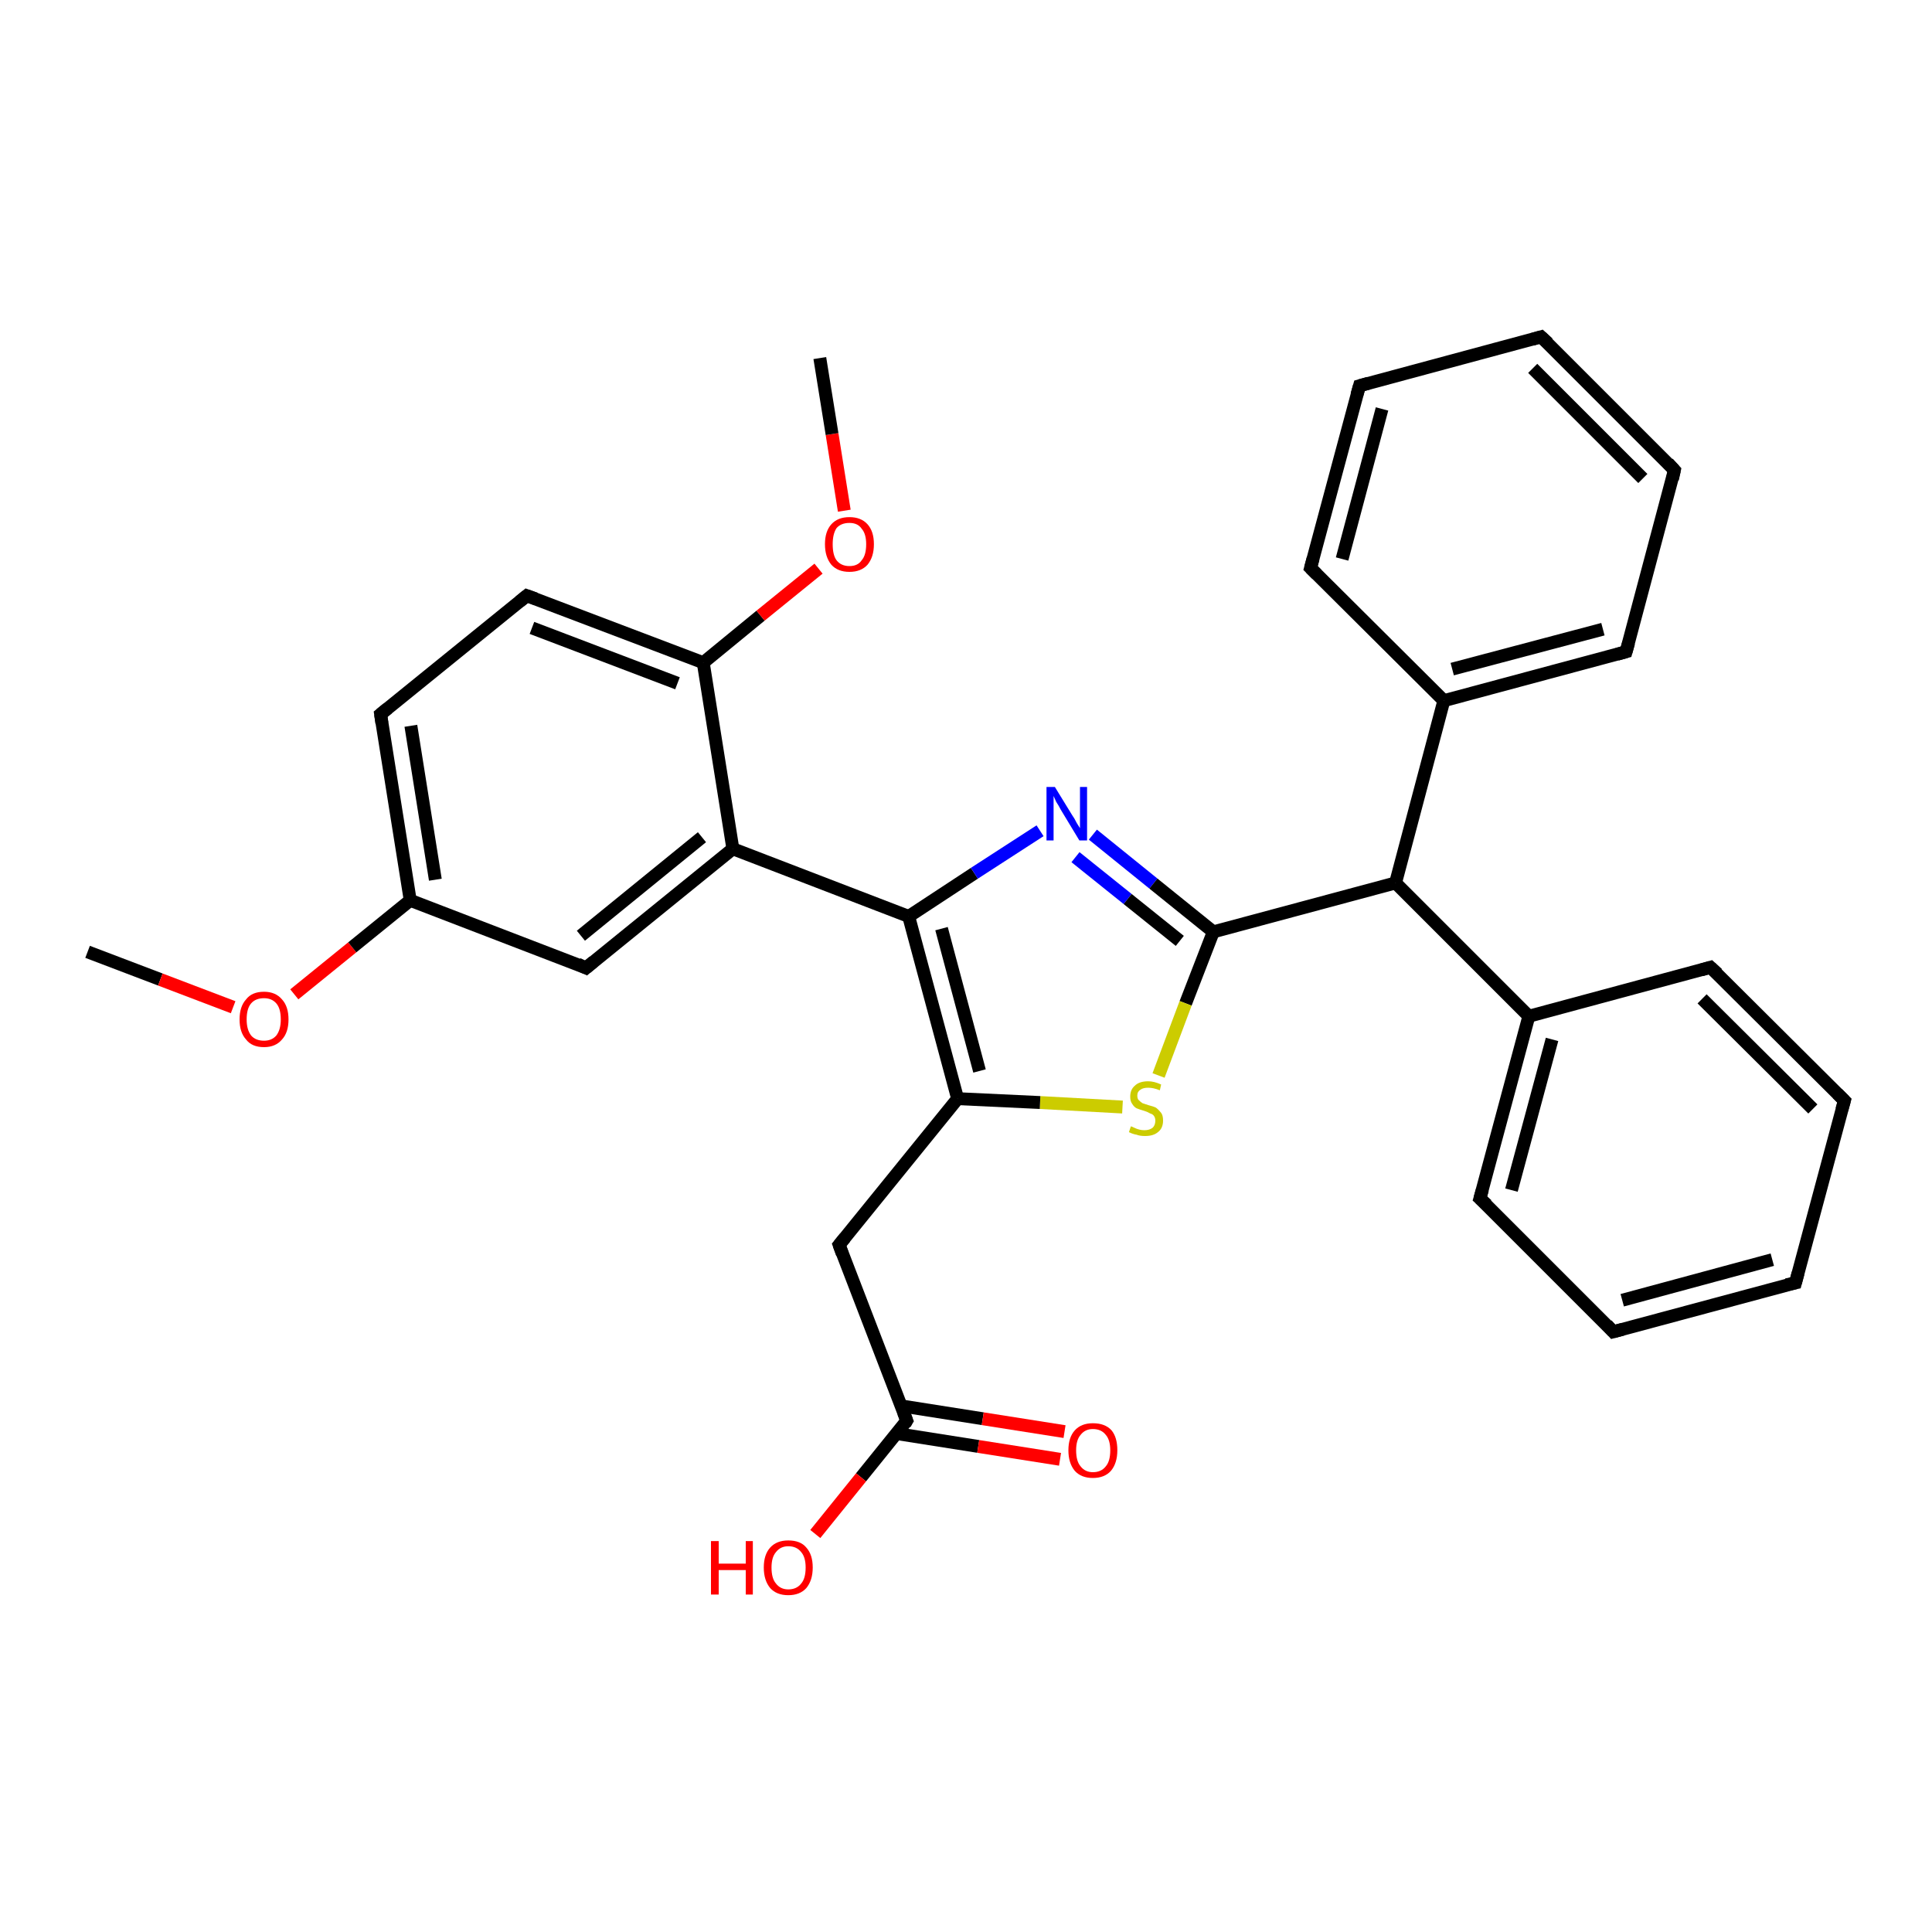 <?xml version='1.0' encoding='iso-8859-1'?>
<svg version='1.1' baseProfile='full'
              xmlns='http://www.w3.org/2000/svg'
                      xmlns:rdkit='http://www.rdkit.org/xml'
                      xmlns:xlink='http://www.w3.org/1999/xlink'
                  xml:space='preserve'
width='300px' height='300px' viewBox='0 0 300 300'>
<!-- END OF HEADER -->
<rect style='opacity:1.0;fill:#FFFFFF;stroke:none' width='300.0' height='300.0' x='0.0' y='0.0'> </rect>
<path class='bond-0 atom-0 atom-1' d='M 13.6,147.8 L 24.9,152.1' style='fill:none;fill-rule:evenodd;stroke:#000000;stroke-width:2.0px;stroke-linecap:butt;stroke-linejoin:miter;stroke-opacity:1' />
<path class='bond-0 atom-0 atom-1' d='M 24.9,152.1 L 36.2,156.4' style='fill:none;fill-rule:evenodd;stroke:#FF0000;stroke-width:2.0px;stroke-linecap:butt;stroke-linejoin:miter;stroke-opacity:1' />
<path class='bond-1 atom-1 atom-2' d='M 45.7,154.4 L 54.7,147.1' style='fill:none;fill-rule:evenodd;stroke:#FF0000;stroke-width:2.0px;stroke-linecap:butt;stroke-linejoin:miter;stroke-opacity:1' />
<path class='bond-1 atom-1 atom-2' d='M 54.7,147.1 L 63.7,139.8' style='fill:none;fill-rule:evenodd;stroke:#000000;stroke-width:2.0px;stroke-linecap:butt;stroke-linejoin:miter;stroke-opacity:1' />
<path class='bond-2 atom-2 atom-3' d='M 63.7,139.8 L 59.1,110.9' style='fill:none;fill-rule:evenodd;stroke:#000000;stroke-width:2.0px;stroke-linecap:butt;stroke-linejoin:miter;stroke-opacity:1' />
<path class='bond-2 atom-2 atom-3' d='M 67.6,136.6 L 63.8,112.7' style='fill:none;fill-rule:evenodd;stroke:#000000;stroke-width:2.0px;stroke-linecap:butt;stroke-linejoin:miter;stroke-opacity:1' />
<path class='bond-3 atom-3 atom-4' d='M 59.1,110.9 L 81.8,92.5' style='fill:none;fill-rule:evenodd;stroke:#000000;stroke-width:2.0px;stroke-linecap:butt;stroke-linejoin:miter;stroke-opacity:1' />
<path class='bond-4 atom-4 atom-5' d='M 81.8,92.5 L 109.2,102.9' style='fill:none;fill-rule:evenodd;stroke:#000000;stroke-width:2.0px;stroke-linecap:butt;stroke-linejoin:miter;stroke-opacity:1' />
<path class='bond-4 atom-4 atom-5' d='M 82.6,97.5 L 105.2,106.1' style='fill:none;fill-rule:evenodd;stroke:#000000;stroke-width:2.0px;stroke-linecap:butt;stroke-linejoin:miter;stroke-opacity:1' />
<path class='bond-5 atom-5 atom-6' d='M 109.2,102.9 L 118.1,95.6' style='fill:none;fill-rule:evenodd;stroke:#000000;stroke-width:2.0px;stroke-linecap:butt;stroke-linejoin:miter;stroke-opacity:1' />
<path class='bond-5 atom-5 atom-6' d='M 118.1,95.6 L 127.1,88.3' style='fill:none;fill-rule:evenodd;stroke:#FF0000;stroke-width:2.0px;stroke-linecap:butt;stroke-linejoin:miter;stroke-opacity:1' />
<path class='bond-6 atom-6 atom-7' d='M 131.1,79.3 L 129.2,67.4' style='fill:none;fill-rule:evenodd;stroke:#FF0000;stroke-width:2.0px;stroke-linecap:butt;stroke-linejoin:miter;stroke-opacity:1' />
<path class='bond-6 atom-6 atom-7' d='M 129.2,67.4 L 127.3,55.6' style='fill:none;fill-rule:evenodd;stroke:#000000;stroke-width:2.0px;stroke-linecap:butt;stroke-linejoin:miter;stroke-opacity:1' />
<path class='bond-7 atom-5 atom-8' d='M 109.2,102.9 L 113.8,131.8' style='fill:none;fill-rule:evenodd;stroke:#000000;stroke-width:2.0px;stroke-linecap:butt;stroke-linejoin:miter;stroke-opacity:1' />
<path class='bond-8 atom-8 atom-9' d='M 113.8,131.8 L 91.0,150.3' style='fill:none;fill-rule:evenodd;stroke:#000000;stroke-width:2.0px;stroke-linecap:butt;stroke-linejoin:miter;stroke-opacity:1' />
<path class='bond-8 atom-8 atom-9' d='M 109.0,130.0 L 90.2,145.3' style='fill:none;fill-rule:evenodd;stroke:#000000;stroke-width:2.0px;stroke-linecap:butt;stroke-linejoin:miter;stroke-opacity:1' />
<path class='bond-9 atom-8 atom-10' d='M 113.8,131.8 L 141.1,142.3' style='fill:none;fill-rule:evenodd;stroke:#000000;stroke-width:2.0px;stroke-linecap:butt;stroke-linejoin:miter;stroke-opacity:1' />
<path class='bond-10 atom-10 atom-11' d='M 141.1,142.3 L 151.3,135.6' style='fill:none;fill-rule:evenodd;stroke:#000000;stroke-width:2.0px;stroke-linecap:butt;stroke-linejoin:miter;stroke-opacity:1' />
<path class='bond-10 atom-10 atom-11' d='M 151.3,135.6 L 161.5,129.0' style='fill:none;fill-rule:evenodd;stroke:#0000FF;stroke-width:2.0px;stroke-linecap:butt;stroke-linejoin:miter;stroke-opacity:1' />
<path class='bond-11 atom-11 atom-12' d='M 169.7,129.6 L 179.1,137.2' style='fill:none;fill-rule:evenodd;stroke:#0000FF;stroke-width:2.0px;stroke-linecap:butt;stroke-linejoin:miter;stroke-opacity:1' />
<path class='bond-11 atom-11 atom-12' d='M 179.1,137.2 L 188.4,144.7' style='fill:none;fill-rule:evenodd;stroke:#000000;stroke-width:2.0px;stroke-linecap:butt;stroke-linejoin:miter;stroke-opacity:1' />
<path class='bond-11 atom-11 atom-12' d='M 167.0,133.1 L 175.1,139.6' style='fill:none;fill-rule:evenodd;stroke:#0000FF;stroke-width:2.0px;stroke-linecap:butt;stroke-linejoin:miter;stroke-opacity:1' />
<path class='bond-11 atom-11 atom-12' d='M 175.1,139.6 L 183.2,146.1' style='fill:none;fill-rule:evenodd;stroke:#000000;stroke-width:2.0px;stroke-linecap:butt;stroke-linejoin:miter;stroke-opacity:1' />
<path class='bond-12 atom-12 atom-13' d='M 188.4,144.7 L 184.1,155.8' style='fill:none;fill-rule:evenodd;stroke:#000000;stroke-width:2.0px;stroke-linecap:butt;stroke-linejoin:miter;stroke-opacity:1' />
<path class='bond-12 atom-12 atom-13' d='M 184.1,155.8 L 179.9,167.0' style='fill:none;fill-rule:evenodd;stroke:#CCCC00;stroke-width:2.0px;stroke-linecap:butt;stroke-linejoin:miter;stroke-opacity:1' />
<path class='bond-13 atom-13 atom-14' d='M 174.3,171.9 L 161.5,171.2' style='fill:none;fill-rule:evenodd;stroke:#CCCC00;stroke-width:2.0px;stroke-linecap:butt;stroke-linejoin:miter;stroke-opacity:1' />
<path class='bond-13 atom-13 atom-14' d='M 161.5,171.2 L 148.7,170.6' style='fill:none;fill-rule:evenodd;stroke:#000000;stroke-width:2.0px;stroke-linecap:butt;stroke-linejoin:miter;stroke-opacity:1' />
<path class='bond-14 atom-14 atom-15' d='M 148.7,170.6 L 130.3,193.3' style='fill:none;fill-rule:evenodd;stroke:#000000;stroke-width:2.0px;stroke-linecap:butt;stroke-linejoin:miter;stroke-opacity:1' />
<path class='bond-15 atom-15 atom-16' d='M 130.3,193.3 L 140.8,220.6' style='fill:none;fill-rule:evenodd;stroke:#000000;stroke-width:2.0px;stroke-linecap:butt;stroke-linejoin:miter;stroke-opacity:1' />
<path class='bond-16 atom-16 atom-17' d='M 140.8,220.6 L 133.7,229.4' style='fill:none;fill-rule:evenodd;stroke:#000000;stroke-width:2.0px;stroke-linecap:butt;stroke-linejoin:miter;stroke-opacity:1' />
<path class='bond-16 atom-16 atom-17' d='M 133.7,229.4 L 126.6,238.2' style='fill:none;fill-rule:evenodd;stroke:#FF0000;stroke-width:2.0px;stroke-linecap:butt;stroke-linejoin:miter;stroke-opacity:1' />
<path class='bond-17 atom-16 atom-18' d='M 139.2,222.6 L 151.9,224.6' style='fill:none;fill-rule:evenodd;stroke:#000000;stroke-width:2.0px;stroke-linecap:butt;stroke-linejoin:miter;stroke-opacity:1' />
<path class='bond-17 atom-16 atom-18' d='M 151.9,224.6 L 164.6,226.6' style='fill:none;fill-rule:evenodd;stroke:#FF0000;stroke-width:2.0px;stroke-linecap:butt;stroke-linejoin:miter;stroke-opacity:1' />
<path class='bond-17 atom-16 atom-18' d='M 139.9,218.3 L 152.6,220.3' style='fill:none;fill-rule:evenodd;stroke:#000000;stroke-width:2.0px;stroke-linecap:butt;stroke-linejoin:miter;stroke-opacity:1' />
<path class='bond-17 atom-16 atom-18' d='M 152.6,220.3 L 165.3,222.3' style='fill:none;fill-rule:evenodd;stroke:#FF0000;stroke-width:2.0px;stroke-linecap:butt;stroke-linejoin:miter;stroke-opacity:1' />
<path class='bond-18 atom-12 atom-19' d='M 188.4,144.7 L 216.7,137.1' style='fill:none;fill-rule:evenodd;stroke:#000000;stroke-width:2.0px;stroke-linecap:butt;stroke-linejoin:miter;stroke-opacity:1' />
<path class='bond-19 atom-19 atom-20' d='M 216.7,137.1 L 237.4,157.8' style='fill:none;fill-rule:evenodd;stroke:#000000;stroke-width:2.0px;stroke-linecap:butt;stroke-linejoin:miter;stroke-opacity:1' />
<path class='bond-20 atom-20 atom-21' d='M 237.4,157.8 L 229.8,186.1' style='fill:none;fill-rule:evenodd;stroke:#000000;stroke-width:2.0px;stroke-linecap:butt;stroke-linejoin:miter;stroke-opacity:1' />
<path class='bond-20 atom-20 atom-21' d='M 241.0,161.4 L 234.7,184.8' style='fill:none;fill-rule:evenodd;stroke:#000000;stroke-width:2.0px;stroke-linecap:butt;stroke-linejoin:miter;stroke-opacity:1' />
<path class='bond-21 atom-21 atom-22' d='M 229.8,186.1 L 250.5,206.8' style='fill:none;fill-rule:evenodd;stroke:#000000;stroke-width:2.0px;stroke-linecap:butt;stroke-linejoin:miter;stroke-opacity:1' />
<path class='bond-22 atom-22 atom-23' d='M 250.5,206.8 L 278.8,199.2' style='fill:none;fill-rule:evenodd;stroke:#000000;stroke-width:2.0px;stroke-linecap:butt;stroke-linejoin:miter;stroke-opacity:1' />
<path class='bond-22 atom-22 atom-23' d='M 251.9,201.9 L 275.2,195.6' style='fill:none;fill-rule:evenodd;stroke:#000000;stroke-width:2.0px;stroke-linecap:butt;stroke-linejoin:miter;stroke-opacity:1' />
<path class='bond-23 atom-23 atom-24' d='M 278.8,199.2 L 286.4,170.9' style='fill:none;fill-rule:evenodd;stroke:#000000;stroke-width:2.0px;stroke-linecap:butt;stroke-linejoin:miter;stroke-opacity:1' />
<path class='bond-24 atom-24 atom-25' d='M 286.4,170.9 L 265.6,150.2' style='fill:none;fill-rule:evenodd;stroke:#000000;stroke-width:2.0px;stroke-linecap:butt;stroke-linejoin:miter;stroke-opacity:1' />
<path class='bond-24 atom-24 atom-25' d='M 281.5,172.2 L 264.3,155.1' style='fill:none;fill-rule:evenodd;stroke:#000000;stroke-width:2.0px;stroke-linecap:butt;stroke-linejoin:miter;stroke-opacity:1' />
<path class='bond-25 atom-19 atom-26' d='M 216.7,137.1 L 224.2,108.8' style='fill:none;fill-rule:evenodd;stroke:#000000;stroke-width:2.0px;stroke-linecap:butt;stroke-linejoin:miter;stroke-opacity:1' />
<path class='bond-26 atom-26 atom-27' d='M 224.2,108.8 L 252.5,101.2' style='fill:none;fill-rule:evenodd;stroke:#000000;stroke-width:2.0px;stroke-linecap:butt;stroke-linejoin:miter;stroke-opacity:1' />
<path class='bond-26 atom-26 atom-27' d='M 225.5,103.9 L 248.9,97.7' style='fill:none;fill-rule:evenodd;stroke:#000000;stroke-width:2.0px;stroke-linecap:butt;stroke-linejoin:miter;stroke-opacity:1' />
<path class='bond-27 atom-27 atom-28' d='M 252.5,101.2 L 260.0,73.0' style='fill:none;fill-rule:evenodd;stroke:#000000;stroke-width:2.0px;stroke-linecap:butt;stroke-linejoin:miter;stroke-opacity:1' />
<path class='bond-28 atom-28 atom-29' d='M 260.0,73.0 L 239.3,52.3' style='fill:none;fill-rule:evenodd;stroke:#000000;stroke-width:2.0px;stroke-linecap:butt;stroke-linejoin:miter;stroke-opacity:1' />
<path class='bond-28 atom-28 atom-29' d='M 255.1,74.3 L 238.0,57.2' style='fill:none;fill-rule:evenodd;stroke:#000000;stroke-width:2.0px;stroke-linecap:butt;stroke-linejoin:miter;stroke-opacity:1' />
<path class='bond-29 atom-29 atom-30' d='M 239.3,52.3 L 211.1,59.9' style='fill:none;fill-rule:evenodd;stroke:#000000;stroke-width:2.0px;stroke-linecap:butt;stroke-linejoin:miter;stroke-opacity:1' />
<path class='bond-30 atom-30 atom-31' d='M 211.1,59.9 L 203.5,88.2' style='fill:none;fill-rule:evenodd;stroke:#000000;stroke-width:2.0px;stroke-linecap:butt;stroke-linejoin:miter;stroke-opacity:1' />
<path class='bond-30 atom-30 atom-31' d='M 214.6,63.5 L 208.4,86.8' style='fill:none;fill-rule:evenodd;stroke:#000000;stroke-width:2.0px;stroke-linecap:butt;stroke-linejoin:miter;stroke-opacity:1' />
<path class='bond-31 atom-9 atom-2' d='M 91.0,150.3 L 63.7,139.8' style='fill:none;fill-rule:evenodd;stroke:#000000;stroke-width:2.0px;stroke-linecap:butt;stroke-linejoin:miter;stroke-opacity:1' />
<path class='bond-32 atom-14 atom-10' d='M 148.7,170.6 L 141.1,142.3' style='fill:none;fill-rule:evenodd;stroke:#000000;stroke-width:2.0px;stroke-linecap:butt;stroke-linejoin:miter;stroke-opacity:1' />
<path class='bond-32 atom-14 atom-10' d='M 152.1,166.3 L 146.2,144.2' style='fill:none;fill-rule:evenodd;stroke:#000000;stroke-width:2.0px;stroke-linecap:butt;stroke-linejoin:miter;stroke-opacity:1' />
<path class='bond-33 atom-25 atom-20' d='M 265.6,150.2 L 237.4,157.8' style='fill:none;fill-rule:evenodd;stroke:#000000;stroke-width:2.0px;stroke-linecap:butt;stroke-linejoin:miter;stroke-opacity:1' />
<path class='bond-34 atom-31 atom-26' d='M 203.5,88.2 L 224.2,108.8' style='fill:none;fill-rule:evenodd;stroke:#000000;stroke-width:2.0px;stroke-linecap:butt;stroke-linejoin:miter;stroke-opacity:1' />
<path d='M 59.3,112.3 L 59.1,110.9 L 60.2,110.0' style='fill:none;stroke:#000000;stroke-width:2.0px;stroke-linecap:butt;stroke-linejoin:miter;stroke-opacity:1;' />
<path d='M 80.7,93.4 L 81.8,92.5 L 83.2,93.0' style='fill:none;stroke:#000000;stroke-width:2.0px;stroke-linecap:butt;stroke-linejoin:miter;stroke-opacity:1;' />
<path d='M 92.2,149.3 L 91.0,150.3 L 89.7,149.7' style='fill:none;stroke:#000000;stroke-width:2.0px;stroke-linecap:butt;stroke-linejoin:miter;stroke-opacity:1;' />
<path d='M 131.2,192.2 L 130.3,193.3 L 130.8,194.7' style='fill:none;stroke:#000000;stroke-width:2.0px;stroke-linecap:butt;stroke-linejoin:miter;stroke-opacity:1;' />
<path d='M 140.3,219.3 L 140.8,220.6 L 140.5,221.1' style='fill:none;stroke:#000000;stroke-width:2.0px;stroke-linecap:butt;stroke-linejoin:miter;stroke-opacity:1;' />
<path d='M 230.2,184.7 L 229.8,186.1 L 230.9,187.1' style='fill:none;stroke:#000000;stroke-width:2.0px;stroke-linecap:butt;stroke-linejoin:miter;stroke-opacity:1;' />
<path d='M 249.5,205.7 L 250.5,206.8 L 252.0,206.4' style='fill:none;stroke:#000000;stroke-width:2.0px;stroke-linecap:butt;stroke-linejoin:miter;stroke-opacity:1;' />
<path d='M 277.4,199.5 L 278.8,199.2 L 279.2,197.7' style='fill:none;stroke:#000000;stroke-width:2.0px;stroke-linecap:butt;stroke-linejoin:miter;stroke-opacity:1;' />
<path d='M 286.0,172.3 L 286.4,170.9 L 285.3,169.8' style='fill:none;stroke:#000000;stroke-width:2.0px;stroke-linecap:butt;stroke-linejoin:miter;stroke-opacity:1;' />
<path d='M 266.7,151.2 L 265.6,150.2 L 264.2,150.6' style='fill:none;stroke:#000000;stroke-width:2.0px;stroke-linecap:butt;stroke-linejoin:miter;stroke-opacity:1;' />
<path d='M 251.1,101.6 L 252.5,101.2 L 252.9,99.8' style='fill:none;stroke:#000000;stroke-width:2.0px;stroke-linecap:butt;stroke-linejoin:miter;stroke-opacity:1;' />
<path d='M 259.7,74.4 L 260.0,73.0 L 259.0,71.9' style='fill:none;stroke:#000000;stroke-width:2.0px;stroke-linecap:butt;stroke-linejoin:miter;stroke-opacity:1;' />
<path d='M 240.4,53.3 L 239.3,52.3 L 237.9,52.7' style='fill:none;stroke:#000000;stroke-width:2.0px;stroke-linecap:butt;stroke-linejoin:miter;stroke-opacity:1;' />
<path d='M 212.5,59.5 L 211.1,59.9 L 210.7,61.3' style='fill:none;stroke:#000000;stroke-width:2.0px;stroke-linecap:butt;stroke-linejoin:miter;stroke-opacity:1;' />
<path d='M 203.9,86.7 L 203.5,88.2 L 204.5,89.2' style='fill:none;stroke:#000000;stroke-width:2.0px;stroke-linecap:butt;stroke-linejoin:miter;stroke-opacity:1;' />
<path class='atom-1' d='M 37.2 158.3
Q 37.2 156.3, 38.2 155.2
Q 39.1 154.0, 41.0 154.0
Q 42.8 154.0, 43.8 155.2
Q 44.8 156.3, 44.8 158.3
Q 44.8 160.3, 43.8 161.4
Q 42.8 162.6, 41.0 162.6
Q 39.1 162.6, 38.2 161.4
Q 37.2 160.3, 37.2 158.3
M 41.0 161.6
Q 42.2 161.6, 42.9 160.8
Q 43.6 159.9, 43.6 158.3
Q 43.6 156.6, 42.9 155.8
Q 42.2 155.0, 41.0 155.0
Q 39.7 155.0, 39.0 155.8
Q 38.3 156.6, 38.3 158.3
Q 38.3 159.9, 39.0 160.8
Q 39.7 161.6, 41.0 161.6
' fill='#FF0000'/>
<path class='atom-6' d='M 128.1 84.5
Q 128.1 82.5, 129.1 81.4
Q 130.1 80.3, 131.9 80.3
Q 133.7 80.3, 134.7 81.4
Q 135.7 82.5, 135.7 84.5
Q 135.7 86.5, 134.7 87.7
Q 133.7 88.8, 131.9 88.8
Q 130.1 88.8, 129.1 87.7
Q 128.1 86.5, 128.1 84.5
M 131.9 87.9
Q 133.2 87.9, 133.8 87.0
Q 134.5 86.2, 134.5 84.5
Q 134.5 82.9, 133.8 82.1
Q 133.2 81.2, 131.9 81.2
Q 130.6 81.2, 129.9 82.0
Q 129.3 82.9, 129.3 84.5
Q 129.3 86.2, 129.9 87.0
Q 130.6 87.9, 131.9 87.9
' fill='#FF0000'/>
<path class='atom-11' d='M 163.8 122.2
L 166.5 126.6
Q 166.8 127.0, 167.2 127.8
Q 167.7 128.6, 167.7 128.6
L 167.7 122.2
L 168.8 122.2
L 168.8 130.5
L 167.6 130.5
L 164.7 125.7
Q 164.4 125.1, 164.0 124.5
Q 163.7 123.8, 163.6 123.6
L 163.6 130.5
L 162.5 130.5
L 162.5 122.2
L 163.8 122.2
' fill='#0000FF'/>
<path class='atom-13' d='M 175.6 174.9
Q 175.7 174.9, 176.1 175.1
Q 176.5 175.3, 176.9 175.4
Q 177.3 175.5, 177.7 175.5
Q 178.5 175.5, 179.0 175.1
Q 179.4 174.7, 179.4 174.0
Q 179.4 173.6, 179.2 173.3
Q 179.0 173.0, 178.6 172.9
Q 178.3 172.7, 177.7 172.5
Q 177.0 172.3, 176.5 172.1
Q 176.1 171.9, 175.8 171.4
Q 175.5 171.0, 175.5 170.3
Q 175.5 169.2, 176.2 168.6
Q 176.9 167.9, 178.3 167.9
Q 179.2 167.9, 180.3 168.4
L 180.1 169.3
Q 179.1 168.9, 178.3 168.9
Q 177.5 168.9, 177.1 169.2
Q 176.6 169.5, 176.6 170.1
Q 176.6 170.6, 176.8 170.8
Q 177.1 171.1, 177.4 171.3
Q 177.7 171.4, 178.3 171.6
Q 179.1 171.8, 179.5 172.0
Q 179.9 172.3, 180.3 172.8
Q 180.6 173.2, 180.6 174.0
Q 180.6 175.2, 179.8 175.8
Q 179.1 176.4, 177.8 176.4
Q 177.0 176.4, 176.5 176.2
Q 175.9 176.1, 175.3 175.8
L 175.6 174.9
' fill='#CCCC00'/>
<path class='atom-17' d='M 110.4 239.3
L 111.6 239.3
L 111.6 242.8
L 115.8 242.8
L 115.8 239.3
L 116.9 239.3
L 116.9 247.6
L 115.8 247.6
L 115.8 243.8
L 111.6 243.8
L 111.6 247.6
L 110.4 247.6
L 110.4 239.3
' fill='#FF0000'/>
<path class='atom-17' d='M 118.6 243.4
Q 118.6 241.4, 119.6 240.3
Q 120.6 239.2, 122.4 239.2
Q 124.3 239.2, 125.2 240.3
Q 126.2 241.4, 126.2 243.4
Q 126.2 245.4, 125.2 246.6
Q 124.2 247.7, 122.4 247.7
Q 120.6 247.7, 119.6 246.6
Q 118.6 245.4, 118.6 243.4
M 122.4 246.8
Q 123.7 246.8, 124.4 245.9
Q 125.1 245.1, 125.1 243.4
Q 125.1 241.8, 124.4 241.0
Q 123.7 240.1, 122.4 240.1
Q 121.2 240.1, 120.5 241.0
Q 119.8 241.8, 119.8 243.4
Q 119.8 245.1, 120.5 245.9
Q 121.2 246.8, 122.4 246.8
' fill='#FF0000'/>
<path class='atom-18' d='M 165.9 225.2
Q 165.9 223.2, 166.9 222.1
Q 167.9 221.0, 169.7 221.0
Q 171.6 221.0, 172.6 222.1
Q 173.5 223.2, 173.5 225.2
Q 173.5 227.2, 172.5 228.4
Q 171.5 229.5, 169.7 229.5
Q 167.9 229.5, 166.9 228.4
Q 165.9 227.2, 165.9 225.2
M 169.7 228.6
Q 171.0 228.6, 171.7 227.7
Q 172.4 226.9, 172.4 225.2
Q 172.4 223.6, 171.7 222.8
Q 171.0 221.9, 169.7 221.9
Q 168.5 221.9, 167.8 222.8
Q 167.1 223.6, 167.1 225.2
Q 167.1 226.9, 167.8 227.7
Q 168.5 228.6, 169.7 228.6
' fill='#FF0000'/>
</svg>
